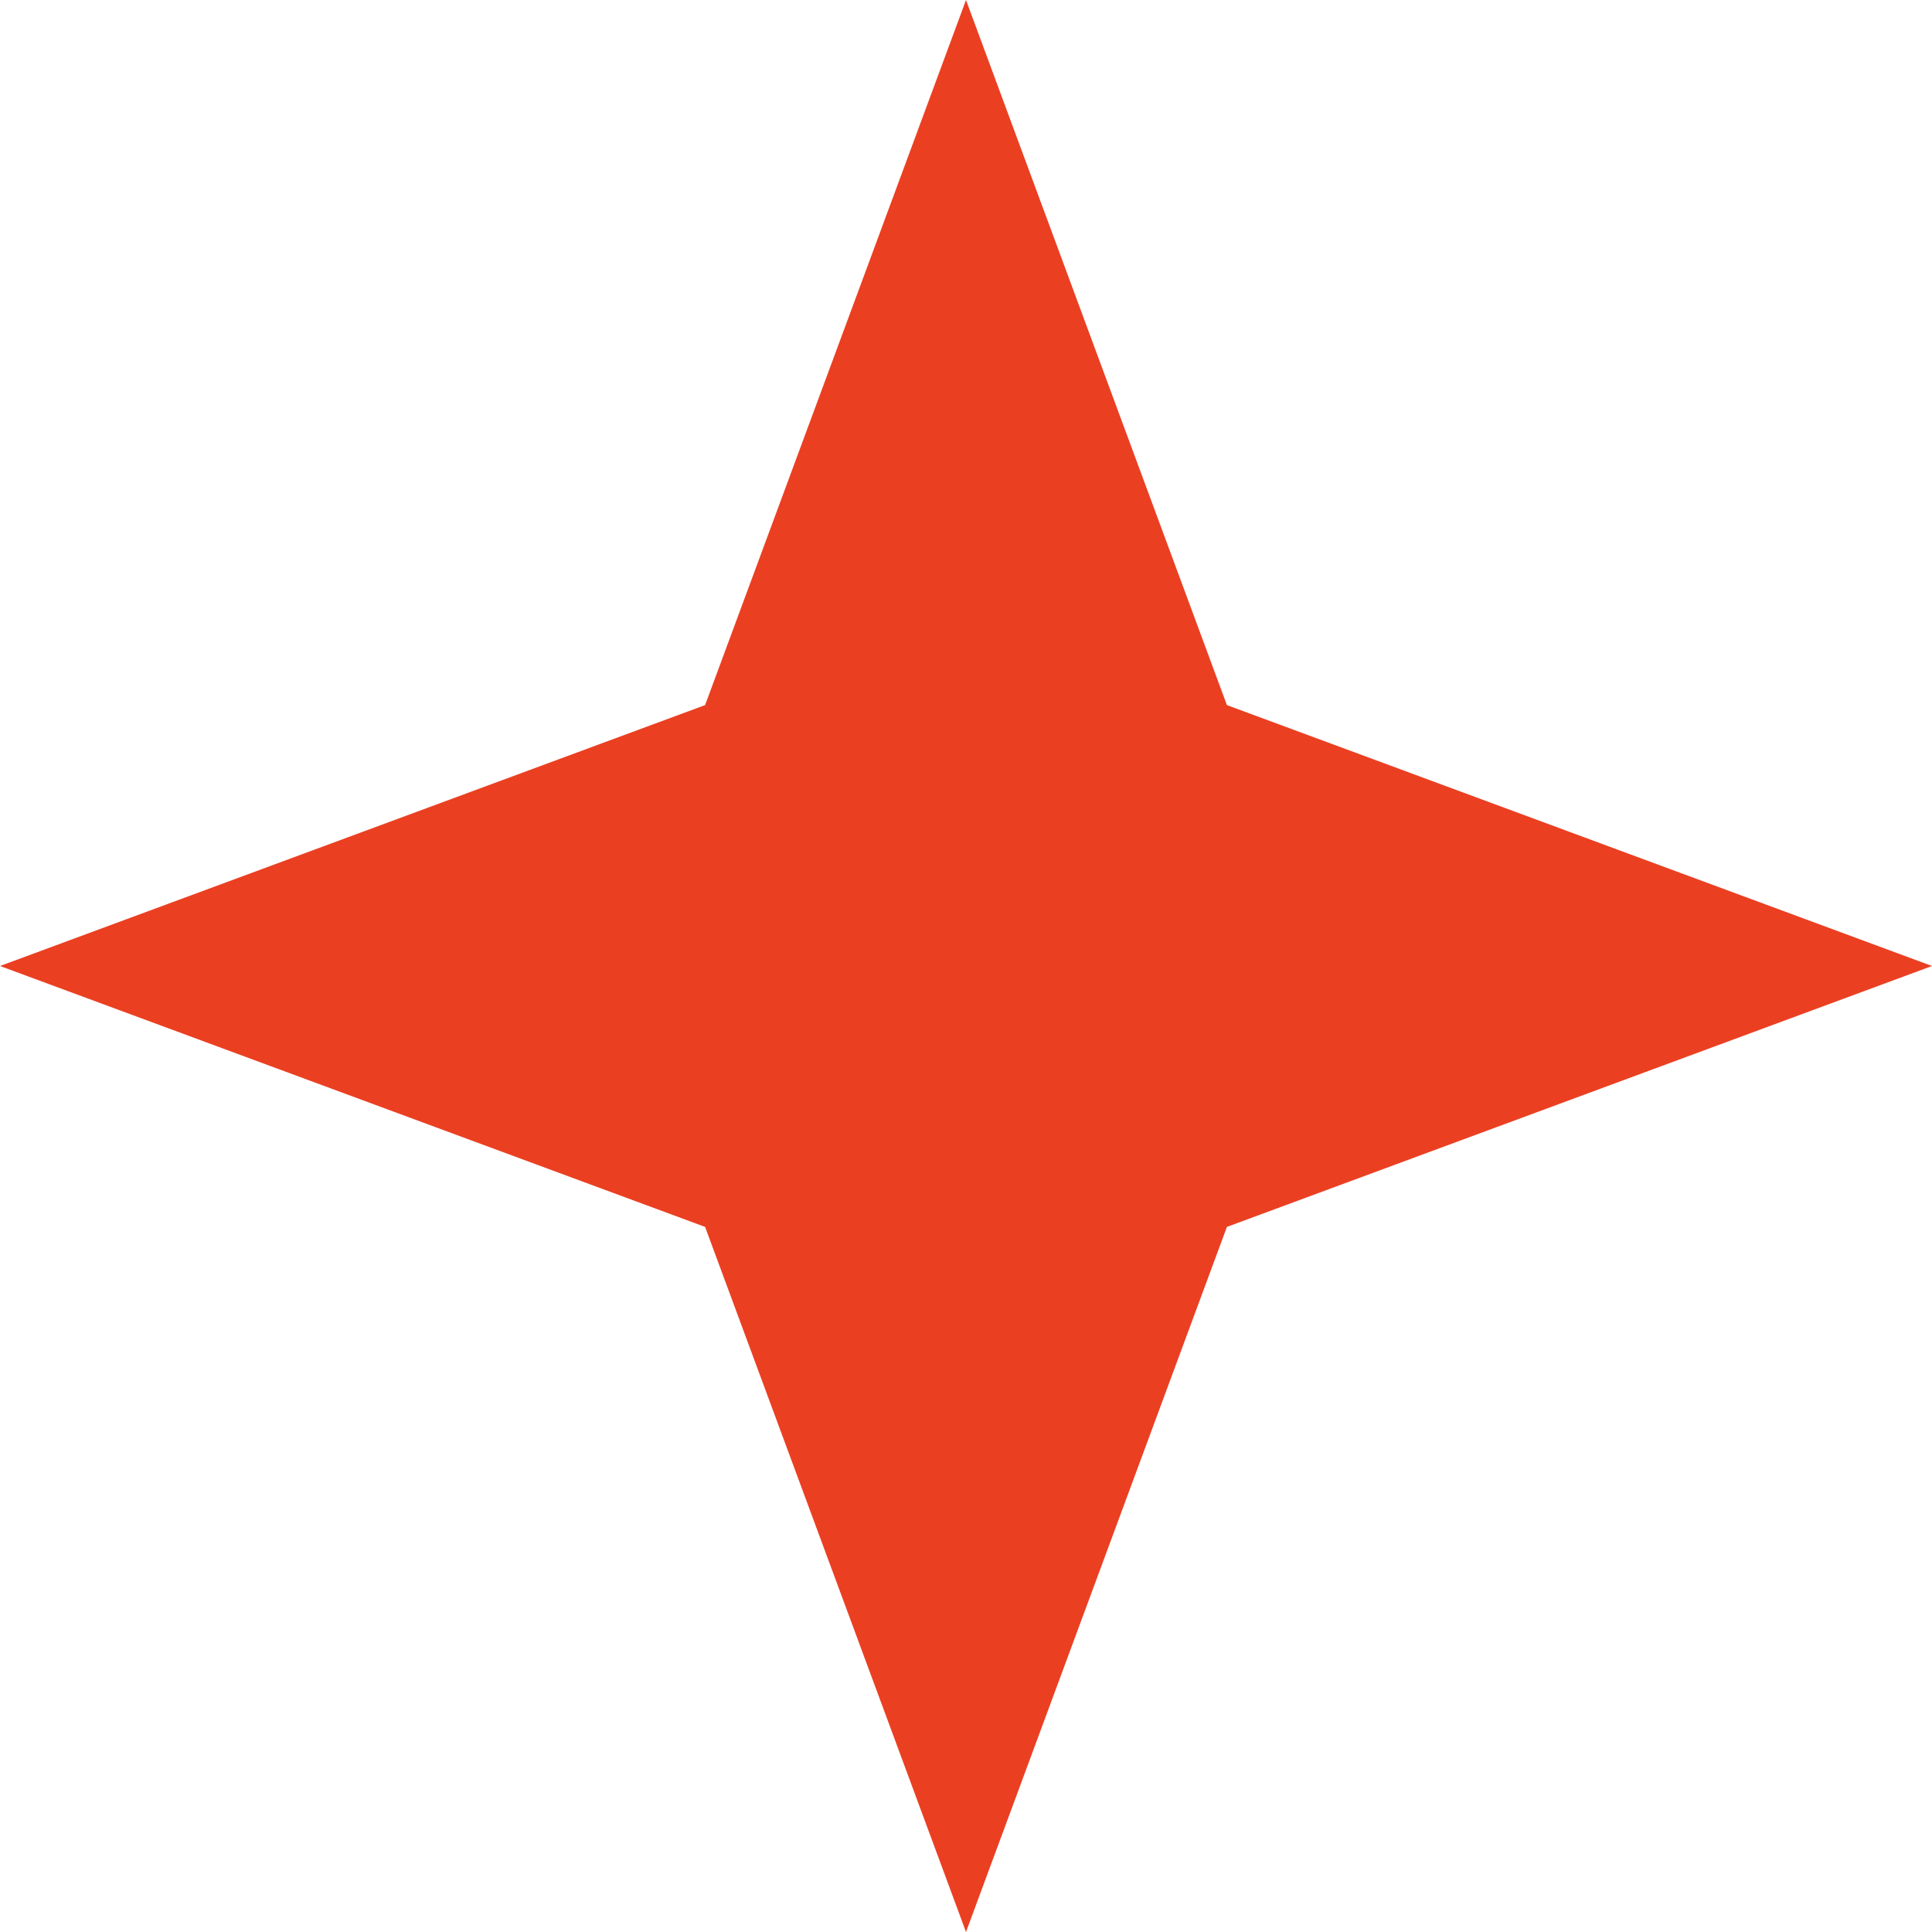 <svg xmlns="http://www.w3.org/2000/svg" width="43" height="43" viewBox="0 0 43 43" fill="none"><path d="M21.5 0L27.307 15.693L43 21.5L27.307 27.307L21.5 43L15.693 27.307L0 21.5L15.693 15.693L21.5 0Z" fill="#eb3f22"></path></svg>